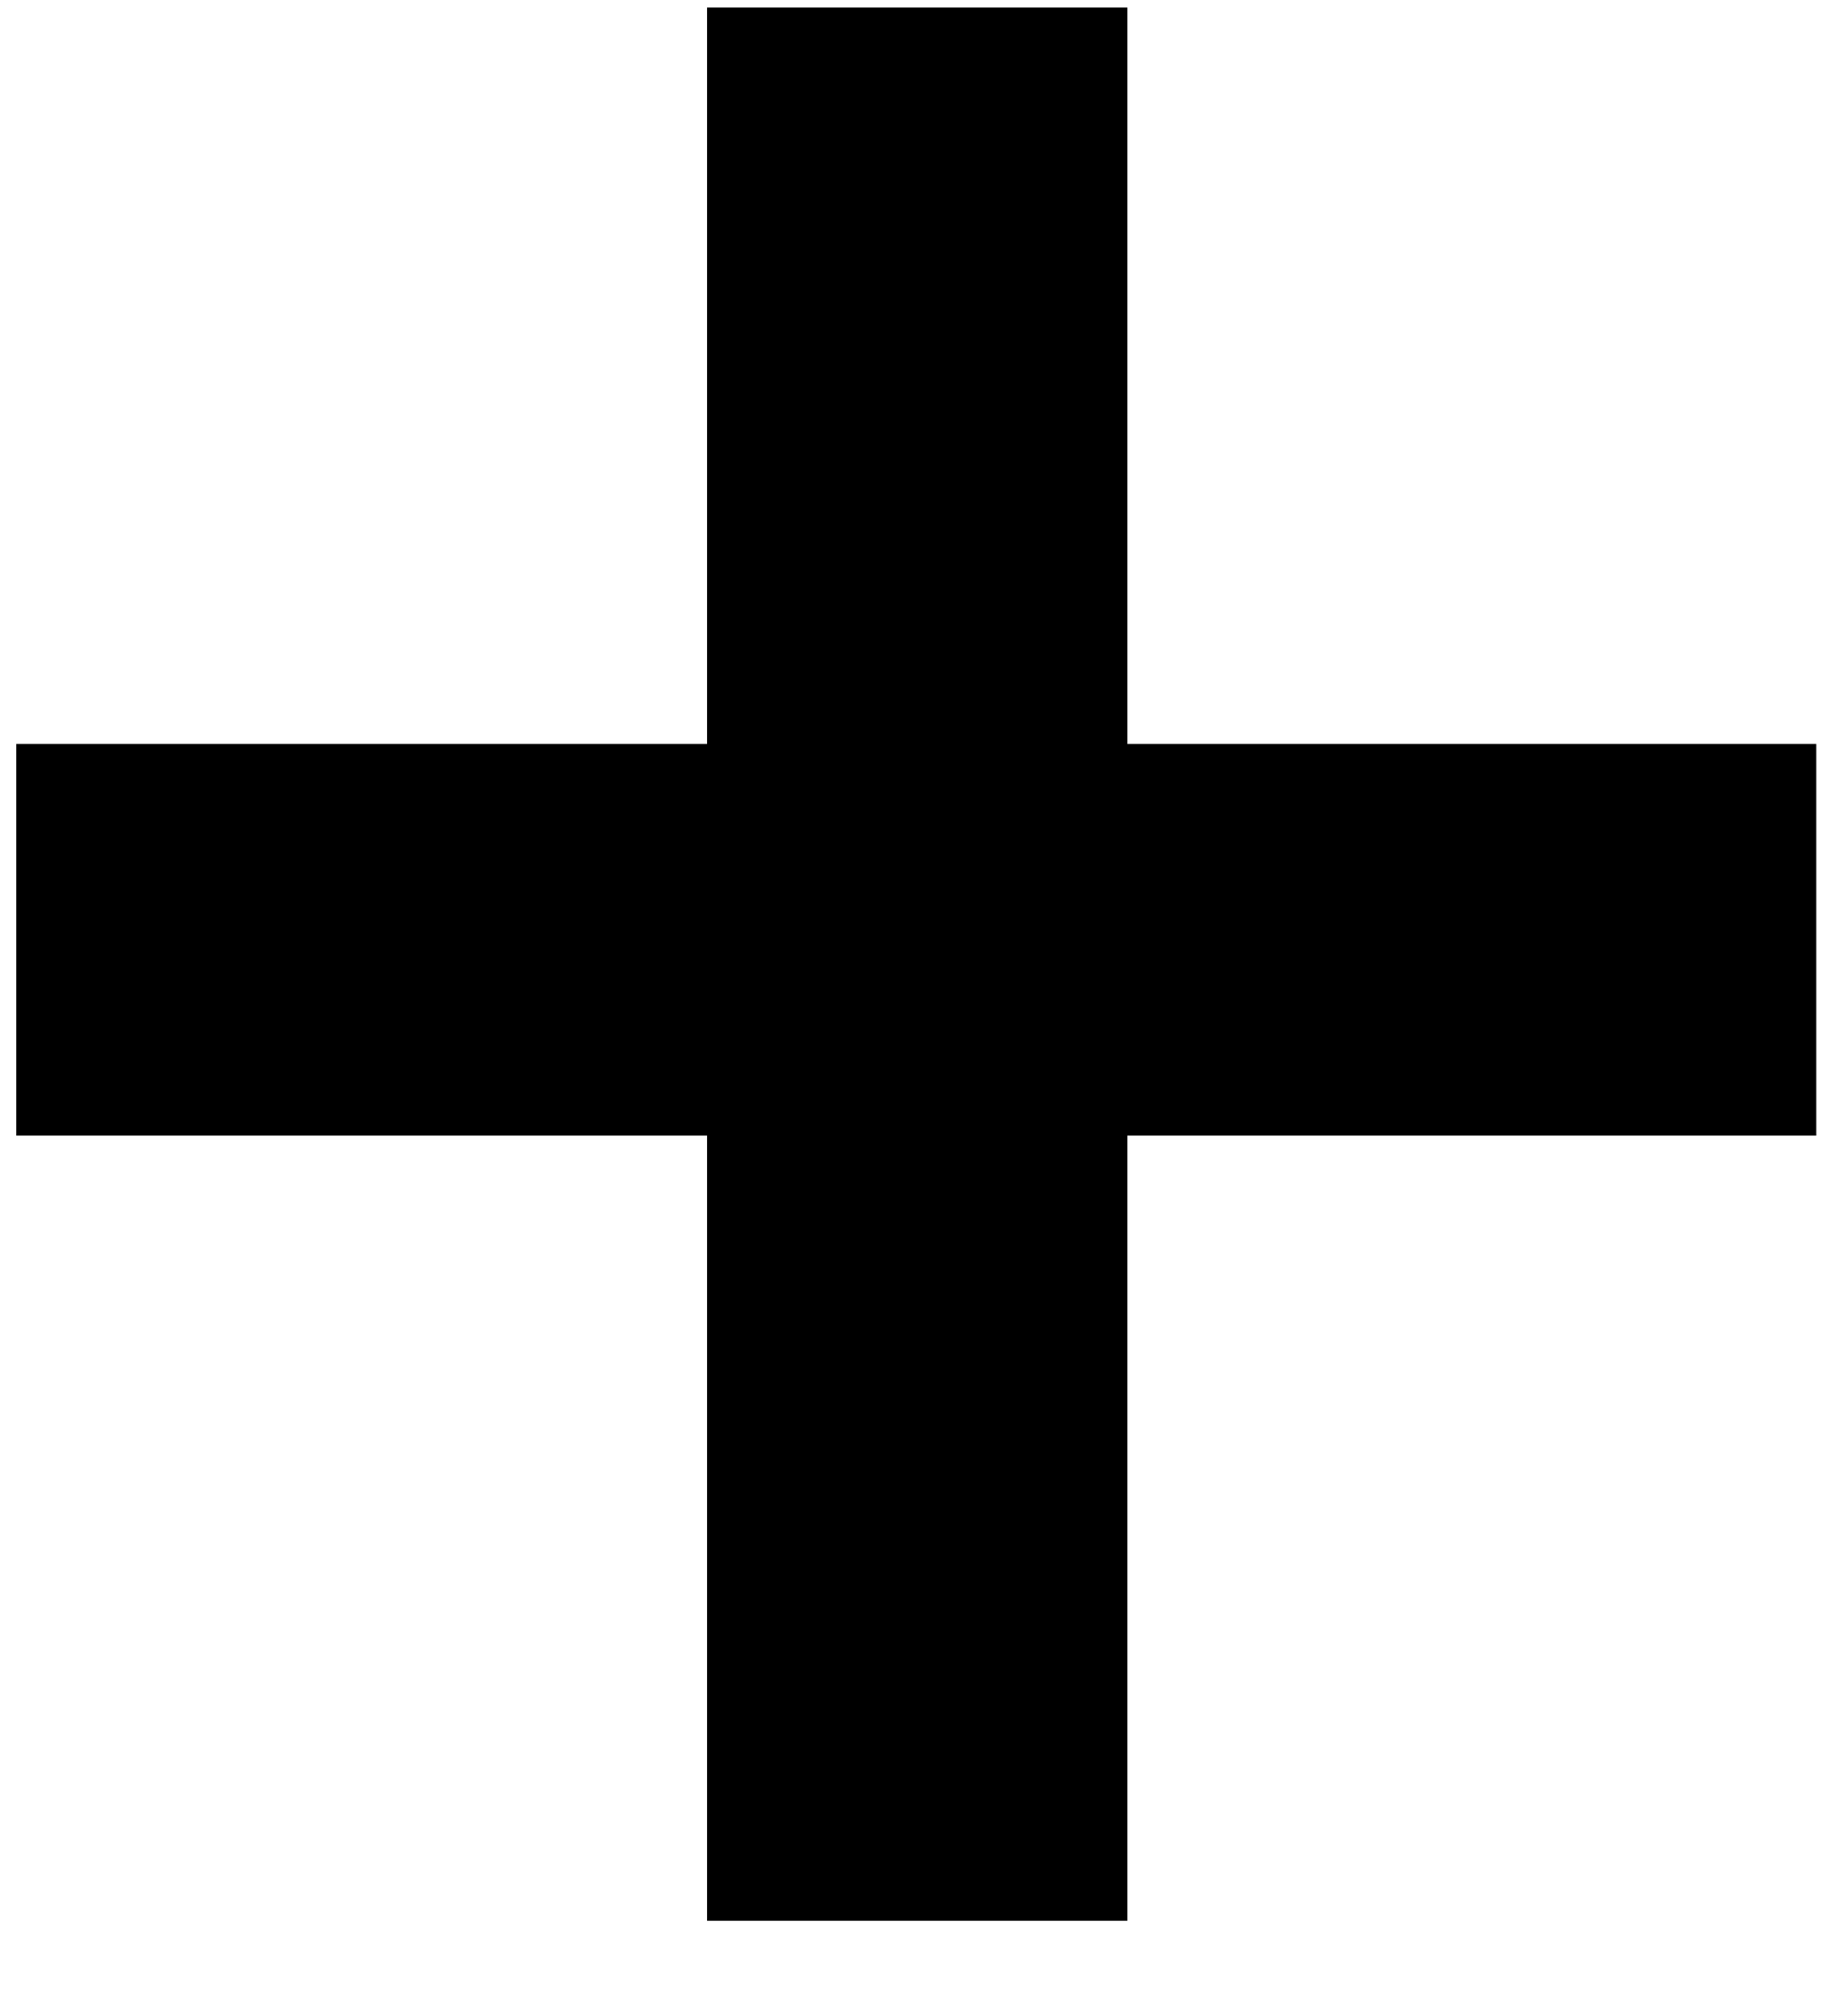 <svg width="11" height="12" viewBox="0 0 11 12" fill="none" xmlns="http://www.w3.org/2000/svg">
<path d="M10.817 4.428V6.759H0.097V4.428H10.817ZM6.714 0.045V11.432H4.211V0.045H6.714Z" fill="black"/>
</svg>

